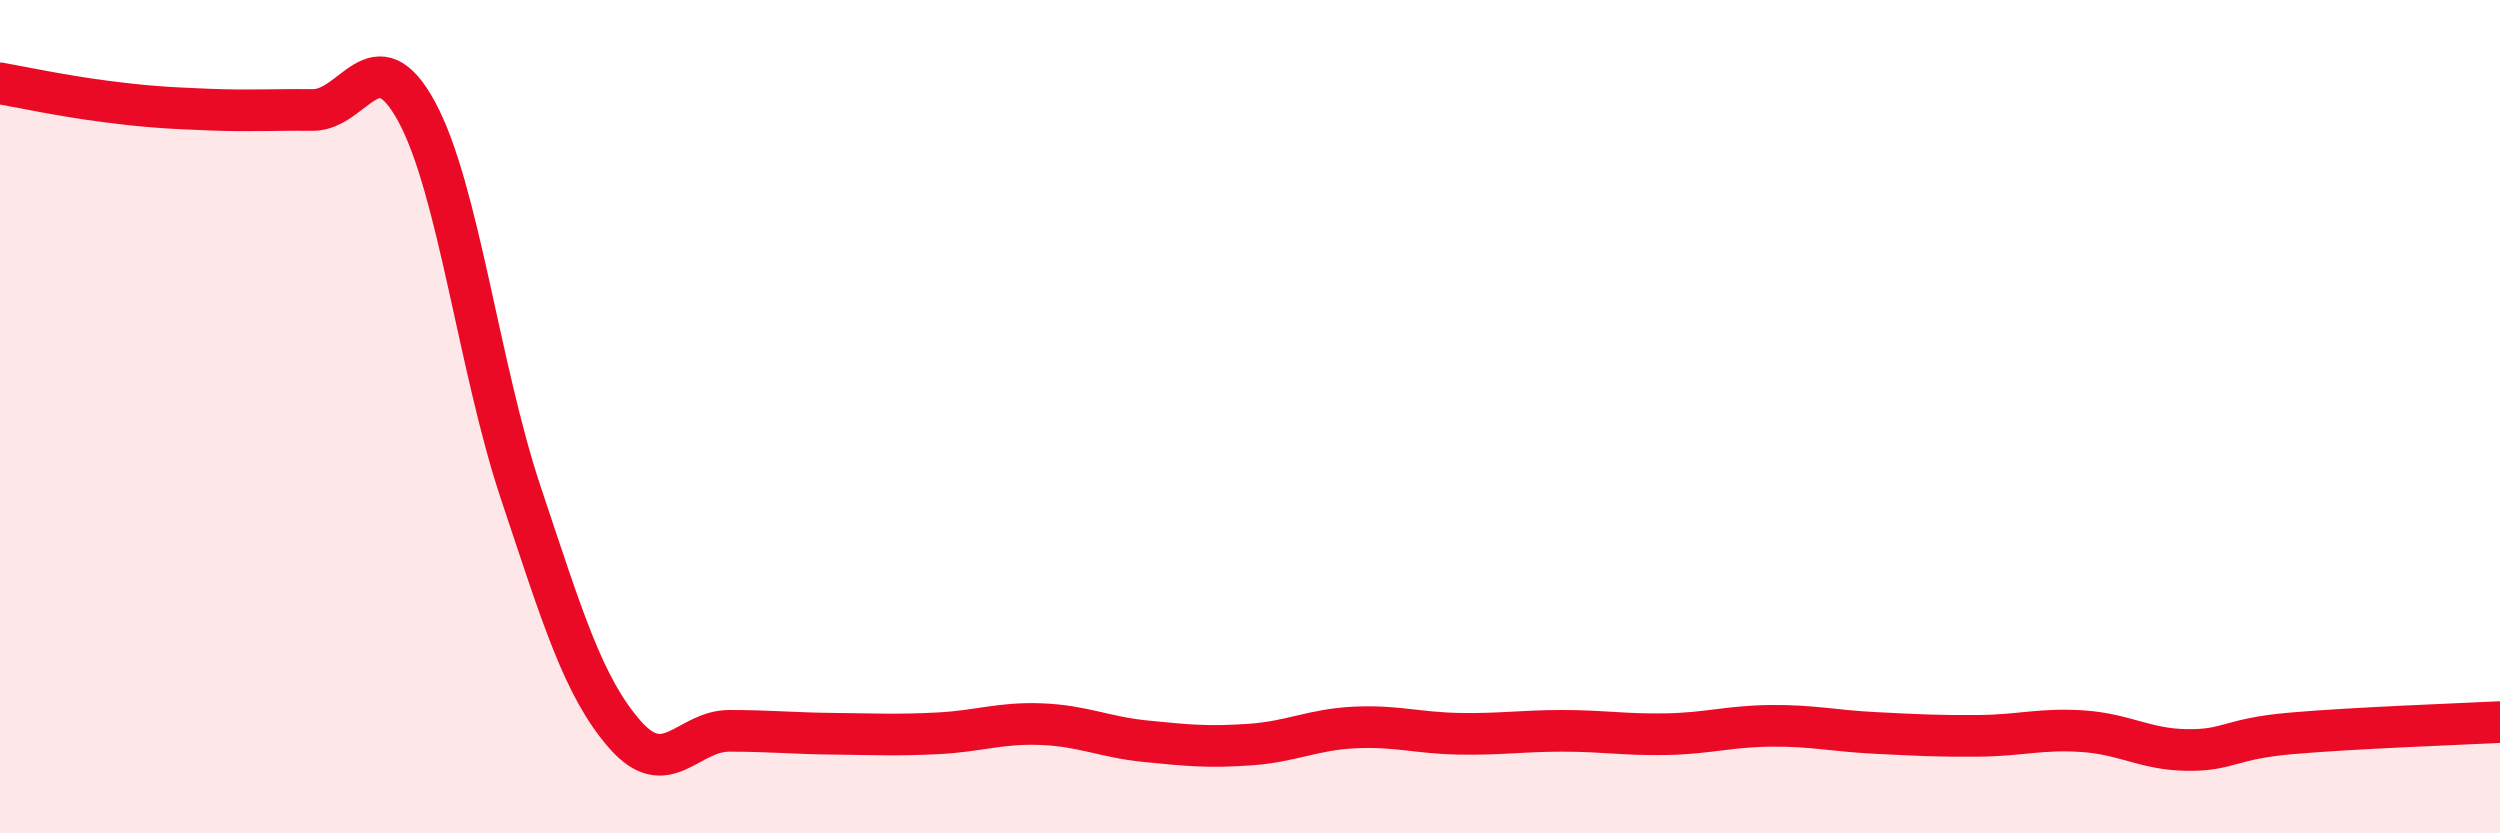 
    <svg width="60" height="20" viewBox="0 0 60 20" xmlns="http://www.w3.org/2000/svg">
      <path
        d="M 0,2 C 0.5,2.09 1.5,2.3 2.5,2.43 C 3.5,2.56 4,2.59 5,2.63 C 6,2.67 6.5,2.63 7.5,2.64 C 8.5,2.65 9,0.84 10,2.68 C 11,4.52 11.5,8.84 12.5,11.83 C 13.5,14.82 14,16.49 15,17.63 C 16,18.77 16.5,17.54 17.5,17.54 C 18.5,17.54 19,17.6 20,17.61 C 21,17.62 21.5,17.65 22.5,17.6 C 23.5,17.55 24,17.34 25,17.38 C 26,17.42 26.5,17.69 27.5,17.79 C 28.5,17.89 29,17.94 30,17.87 C 31,17.8 31.5,17.51 32.5,17.46 C 33.5,17.41 34,17.59 35,17.61 C 36,17.63 36.5,17.54 37.5,17.54 C 38.5,17.54 39,17.64 40,17.62 C 41,17.6 41.5,17.43 42.5,17.42 C 43.5,17.41 44,17.54 45,17.59 C 46,17.64 46.5,17.67 47.5,17.66 C 48.5,17.65 49,17.48 50,17.55 C 51,17.62 51.5,17.99 52.5,18 C 53.5,18.01 53.5,17.73 55,17.6 C 56.5,17.47 59,17.38 60,17.33L60 20L0 20Z"
        fill="#EB0A25"
        opacity="0.1"
        stroke-linecap="round"
        stroke-linejoin="round"
      />
      <path
        d="M 0,2 C 0.5,2.09 1.5,2.3 2.5,2.43 C 3.5,2.56 4,2.59 5,2.63 C 6,2.67 6.5,2.63 7.5,2.64 C 8.5,2.65 9,0.84 10,2.68 C 11,4.52 11.5,8.84 12.5,11.83 C 13.5,14.82 14,16.49 15,17.63 C 16,18.77 16.5,17.54 17.5,17.54 C 18.5,17.54 19,17.6 20,17.61 C 21,17.62 21.5,17.65 22.5,17.6 C 23.5,17.55 24,17.34 25,17.38 C 26,17.42 26.5,17.69 27.5,17.79 C 28.5,17.89 29,17.94 30,17.87 C 31,17.8 31.5,17.51 32.5,17.46 C 33.5,17.41 34,17.59 35,17.61 C 36,17.63 36.5,17.54 37.5,17.54 C 38.5,17.54 39,17.64 40,17.62 C 41,17.6 41.5,17.43 42.5,17.42 C 43.5,17.41 44,17.54 45,17.59 C 46,17.64 46.5,17.67 47.5,17.66 C 48.5,17.65 49,17.48 50,17.55 C 51,17.62 51.5,17.99 52.5,18 C 53.5,18.01 53.5,17.73 55,17.6 C 56.5,17.47 59,17.38 60,17.33"
        stroke="#EB0A25"
        stroke-width="1"
        fill="none"
        stroke-linecap="round"
        stroke-linejoin="round"
      />
    </svg>
  